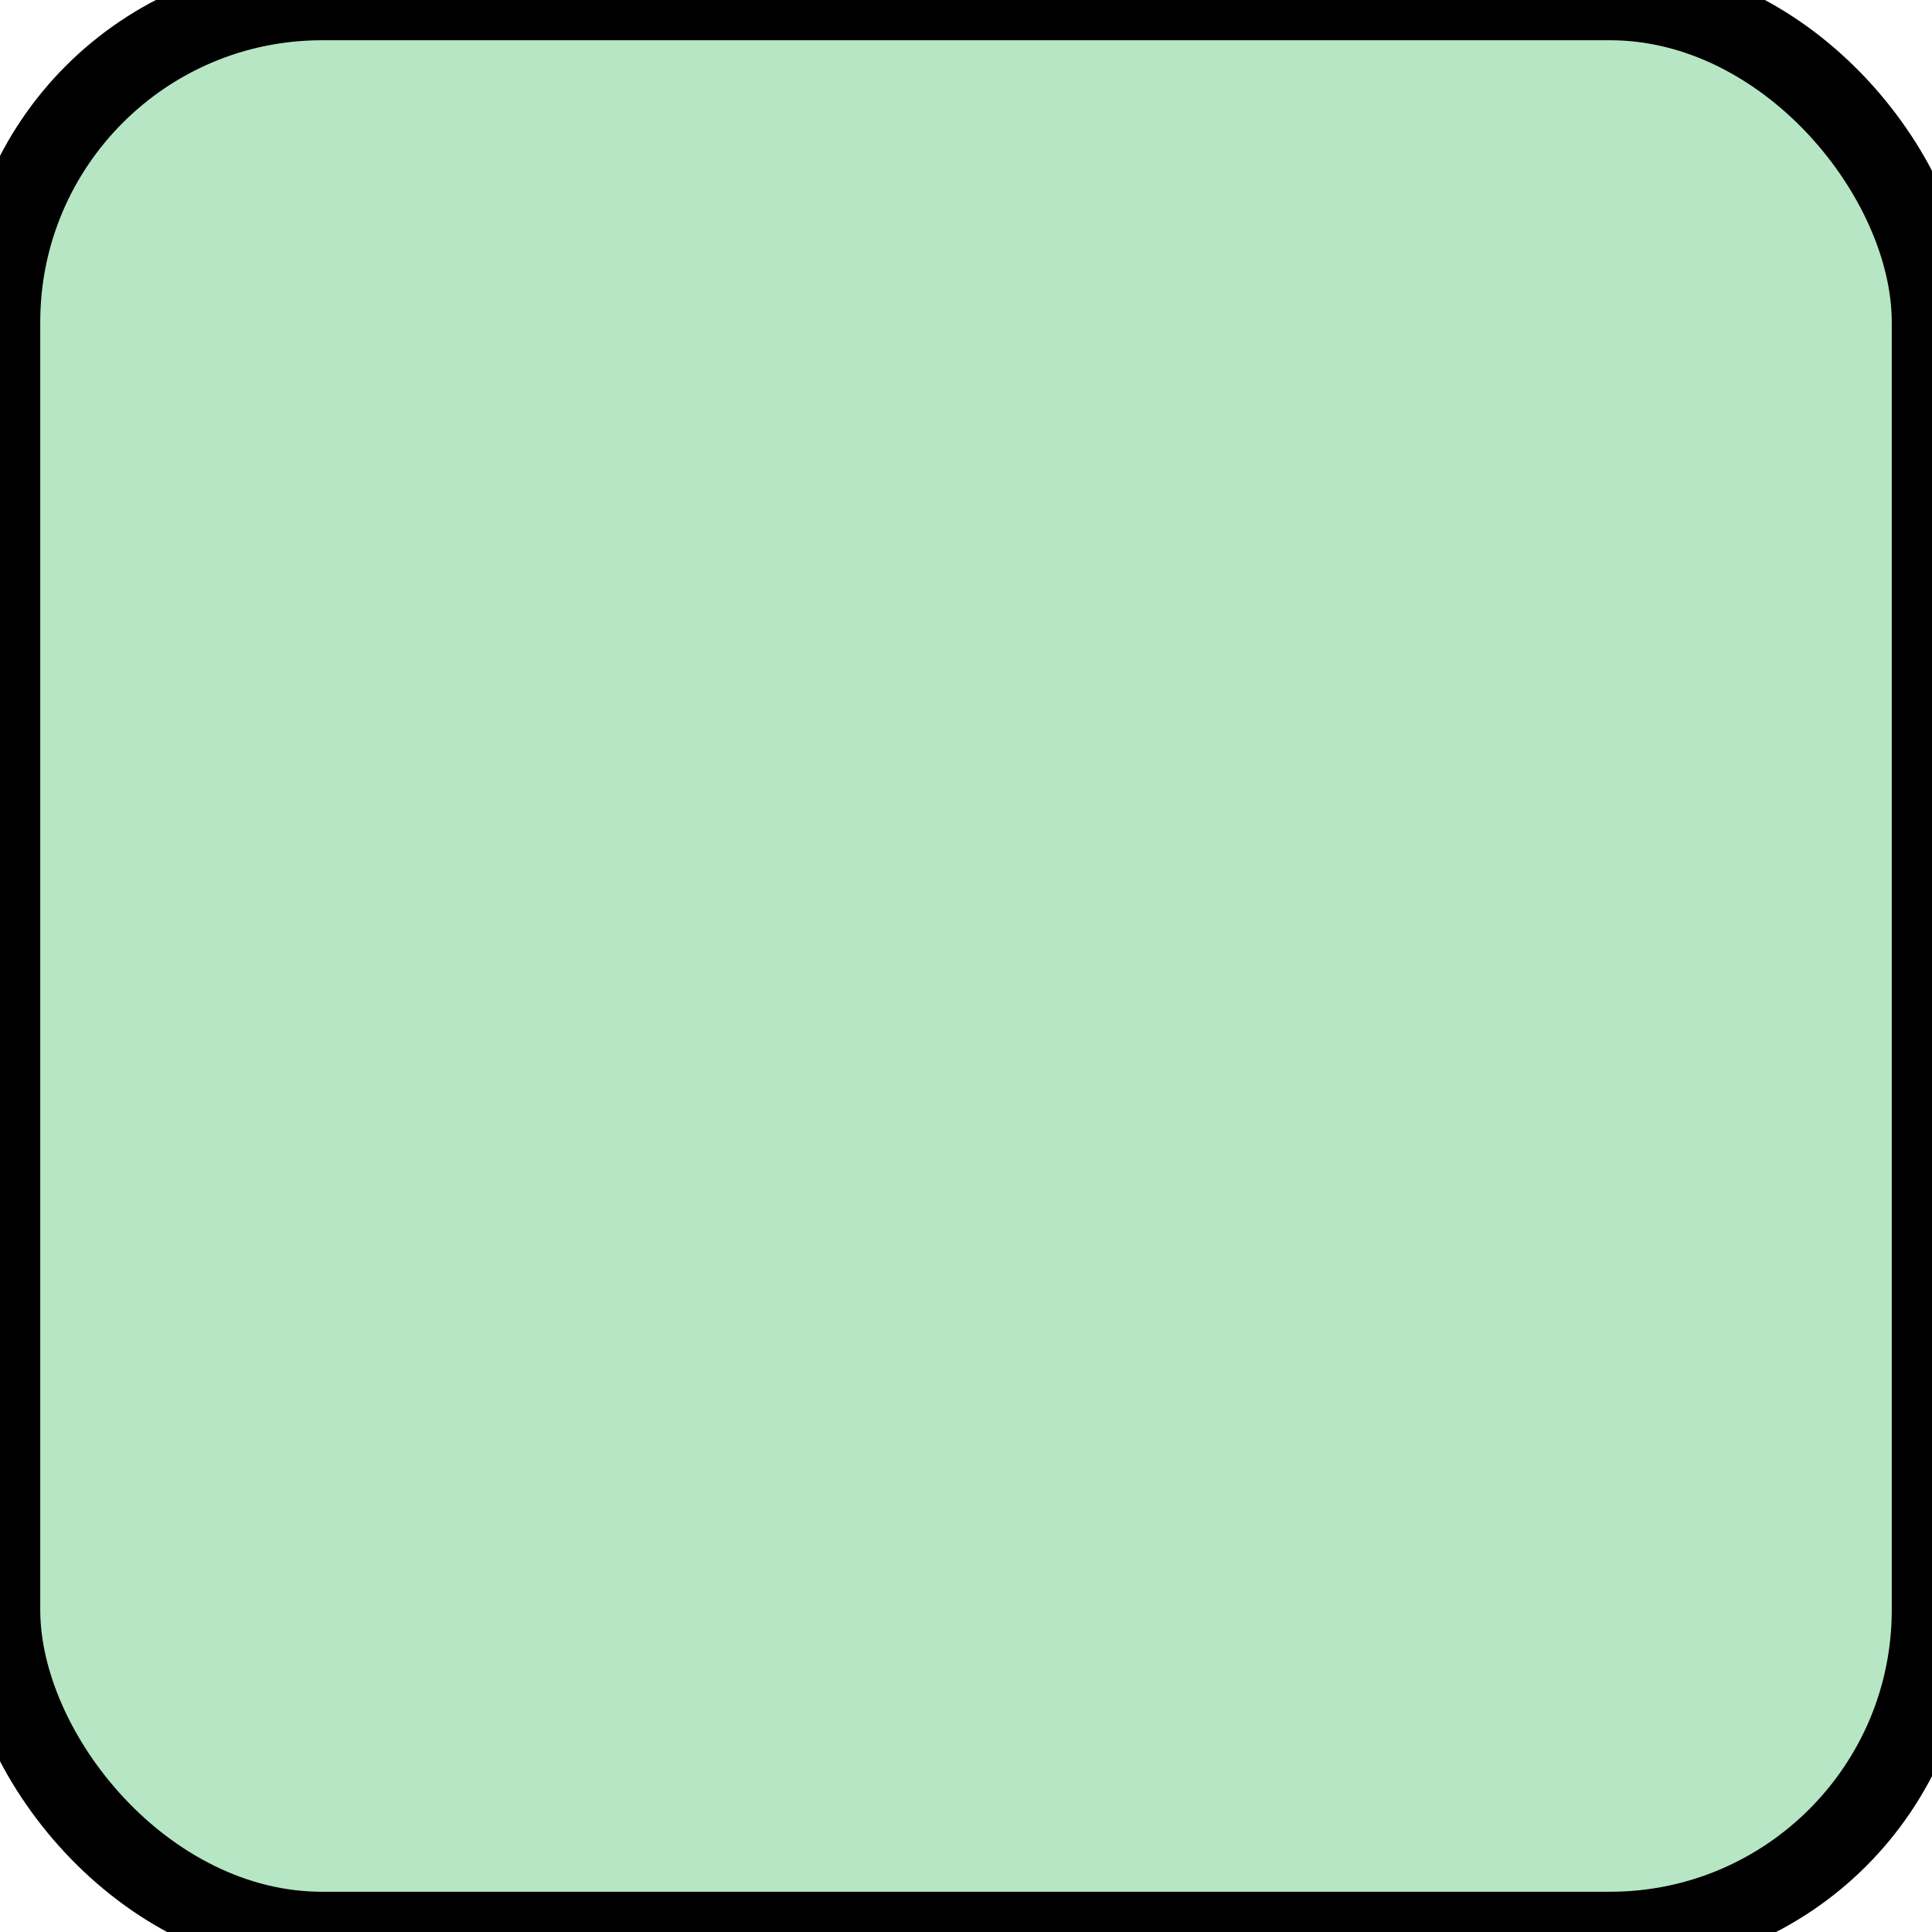 <svg xmlns="http://www.w3.org/2000/svg" xmlns:xlink="http://www.w3.org/1999/xlink" version="1.1" width="24" height="24" viewBox="0 0 24 24" style="vertical-align: middle">
        <rect xmlns="http://www.w3.org/2000/svg" fill="rgba(74,194,107,0.4)" stroke="#0000001a" x="0" y="0" width="24" height="24" rx="4" stroke-linecap="round"/>
       </svg>